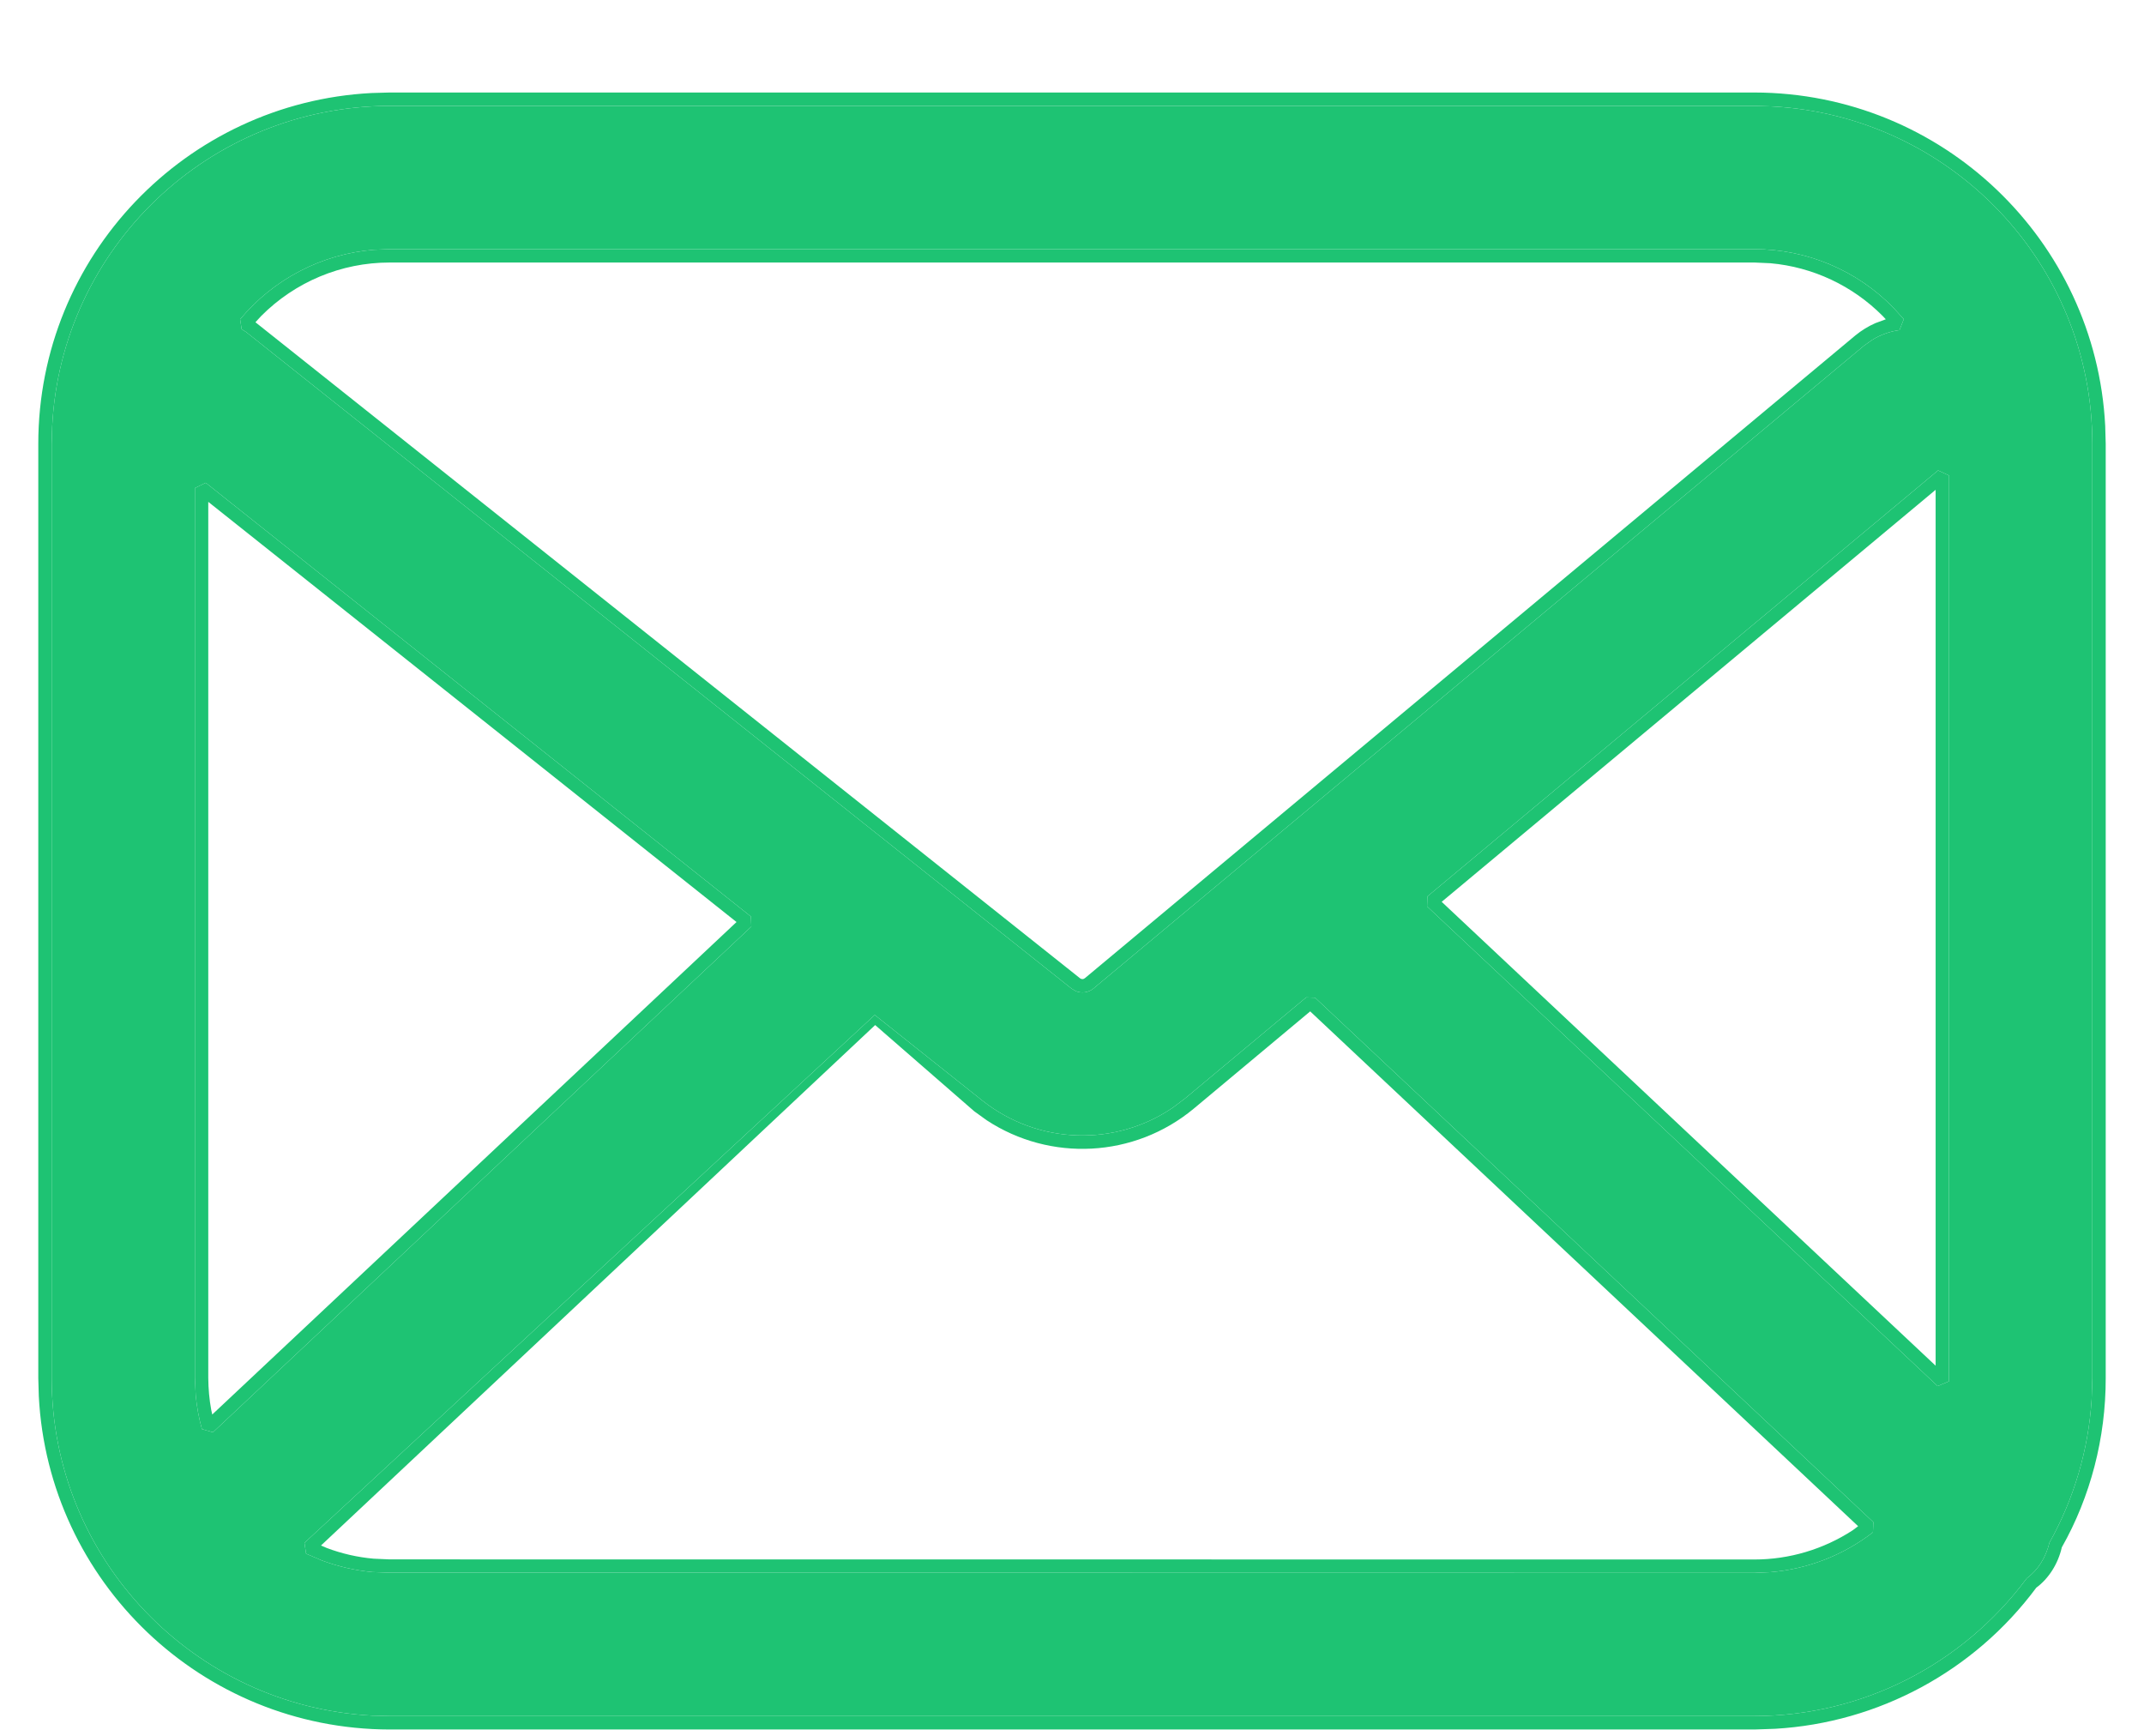 <svg width="21" height="17" viewBox="0 0 21 17" fill="none" xmlns="http://www.w3.org/2000/svg">
<path d="M17.184 0.906C19.025 0.909 20.527 2.354 20.62 4.17L20.625 4.347V13.496C20.626 14.083 20.475 14.66 20.195 15.154C20.158 15.317 20.065 15.461 19.945 15.549C19.337 16.368 18.399 16.872 17.387 16.931L17.184 16.938H3.816C1.975 16.934 0.473 15.49 0.38 13.673L0.375 13.496V4.347C0.376 2.508 1.821 1.006 3.639 0.911L3.816 0.906H17.184ZM3.816 1.037C2.045 1.04 0.6 2.43 0.511 4.177L0.506 4.347V13.496C0.507 15.266 1.897 16.71 3.646 16.802L3.816 16.806H17.184C18.231 16.806 19.216 16.311 19.852 15.457C19.961 15.376 20.037 15.258 20.074 15.108C20.315 14.677 20.456 14.198 20.487 13.707L20.494 13.496V4.347C20.493 2.578 19.103 1.133 17.354 1.042L17.184 1.037H3.816ZM12.794 9.768L12.881 9.771L18.349 14.907L18.345 15.007C18.054 15.232 17.705 15.367 17.341 15.397L17.184 15.404L3.815 15.402L3.647 15.396C3.478 15.38 3.313 15.342 3.154 15.283L2.998 15.216L2.982 15.11L8.568 9.94L9.624 10.78C10.169 11.211 10.926 11.232 11.49 10.846L11.608 10.757L12.794 9.768ZM12.833 9.905L11.692 10.858C11.11 11.341 10.286 11.38 9.664 10.971L9.542 10.883L8.572 10.039L3.144 15.136L3.2 15.16C3.348 15.216 3.502 15.251 3.659 15.265L3.817 15.272L17.184 15.273C17.526 15.273 17.86 15.173 18.145 14.988L18.2 14.947L12.833 9.905ZM2.015 4.728L7.355 8.976L7.359 9.075L2.086 14.027L1.978 13.996C1.948 13.888 1.927 13.777 1.917 13.665L1.909 13.496V4.78L2.015 4.728ZM2.04 4.915L2.04 13.496C2.041 13.601 2.05 13.705 2.069 13.808L2.079 13.853L7.214 9.03L2.04 4.915ZM18.983 4.607L19.091 4.657L19.09 13.528L18.979 13.575L13.978 8.877L13.981 8.779L18.983 4.607ZM18.959 4.797L14.121 8.832L18.959 13.375V4.797ZM17.184 2.44C17.698 2.44 18.188 2.648 18.544 3.012L18.647 3.126L18.605 3.233C18.509 3.246 18.418 3.279 18.336 3.33L18.257 3.386L10.71 9.681C10.661 9.722 10.594 9.73 10.538 9.707L10.497 9.683L2.411 3.252L2.367 3.224L2.352 3.127C2.68 2.732 3.154 2.487 3.663 2.446L3.816 2.44H17.184ZM17.184 2.571H3.816C3.342 2.571 2.89 2.761 2.558 3.095L2.502 3.156L10.579 9.581C10.588 9.588 10.6 9.59 10.611 9.588L10.626 9.58L18.173 3.285C18.233 3.236 18.298 3.196 18.368 3.165L18.471 3.127L18.44 3.094C18.146 2.798 17.756 2.615 17.341 2.578L17.184 2.571Z" fill="#1EC373"/>
<path fill-rule="evenodd" clip-rule="evenodd" d="M3.816 1.037C2.045 1.04 0.6 2.43 0.511 4.177L0.506 4.347V13.496C0.507 15.266 1.897 16.71 3.646 16.802L3.816 16.806H17.184C18.231 16.806 19.216 16.311 19.852 15.457C19.961 15.376 20.037 15.258 20.074 15.108C20.315 14.677 20.456 14.198 20.487 13.707L20.494 13.496V4.347C20.493 2.578 19.103 1.133 17.354 1.042L17.184 1.037H3.816ZM12.881 9.771L12.794 9.768L11.608 10.757L11.49 10.846C10.926 11.232 10.169 11.211 9.624 10.78L8.568 9.94L2.982 15.11L2.998 15.216L3.154 15.283C3.313 15.342 3.478 15.38 3.647 15.396L3.815 15.402L17.184 15.404L17.341 15.397C17.705 15.367 18.054 15.232 18.345 15.007L18.349 14.907L12.881 9.771ZM7.355 8.976L2.015 4.728L1.909 4.78V13.496L1.917 13.665C1.927 13.777 1.948 13.888 1.978 13.996L2.086 14.027L7.359 9.075L7.355 8.976ZM19.091 4.657L18.983 4.607L13.981 8.779L13.978 8.877L18.979 13.575L19.09 13.528L19.091 4.657ZM18.544 3.012C18.188 2.648 17.698 2.44 17.184 2.44H3.816L3.663 2.446C3.154 2.487 2.68 2.732 2.352 3.127L2.367 3.224L2.411 3.252L10.497 9.683L10.538 9.707C10.594 9.73 10.661 9.722 10.71 9.681L18.257 3.386L18.336 3.33C18.418 3.279 18.509 3.246 18.605 3.233L18.647 3.126L18.544 3.012Z" fill="#1EC373"/>
</svg>
